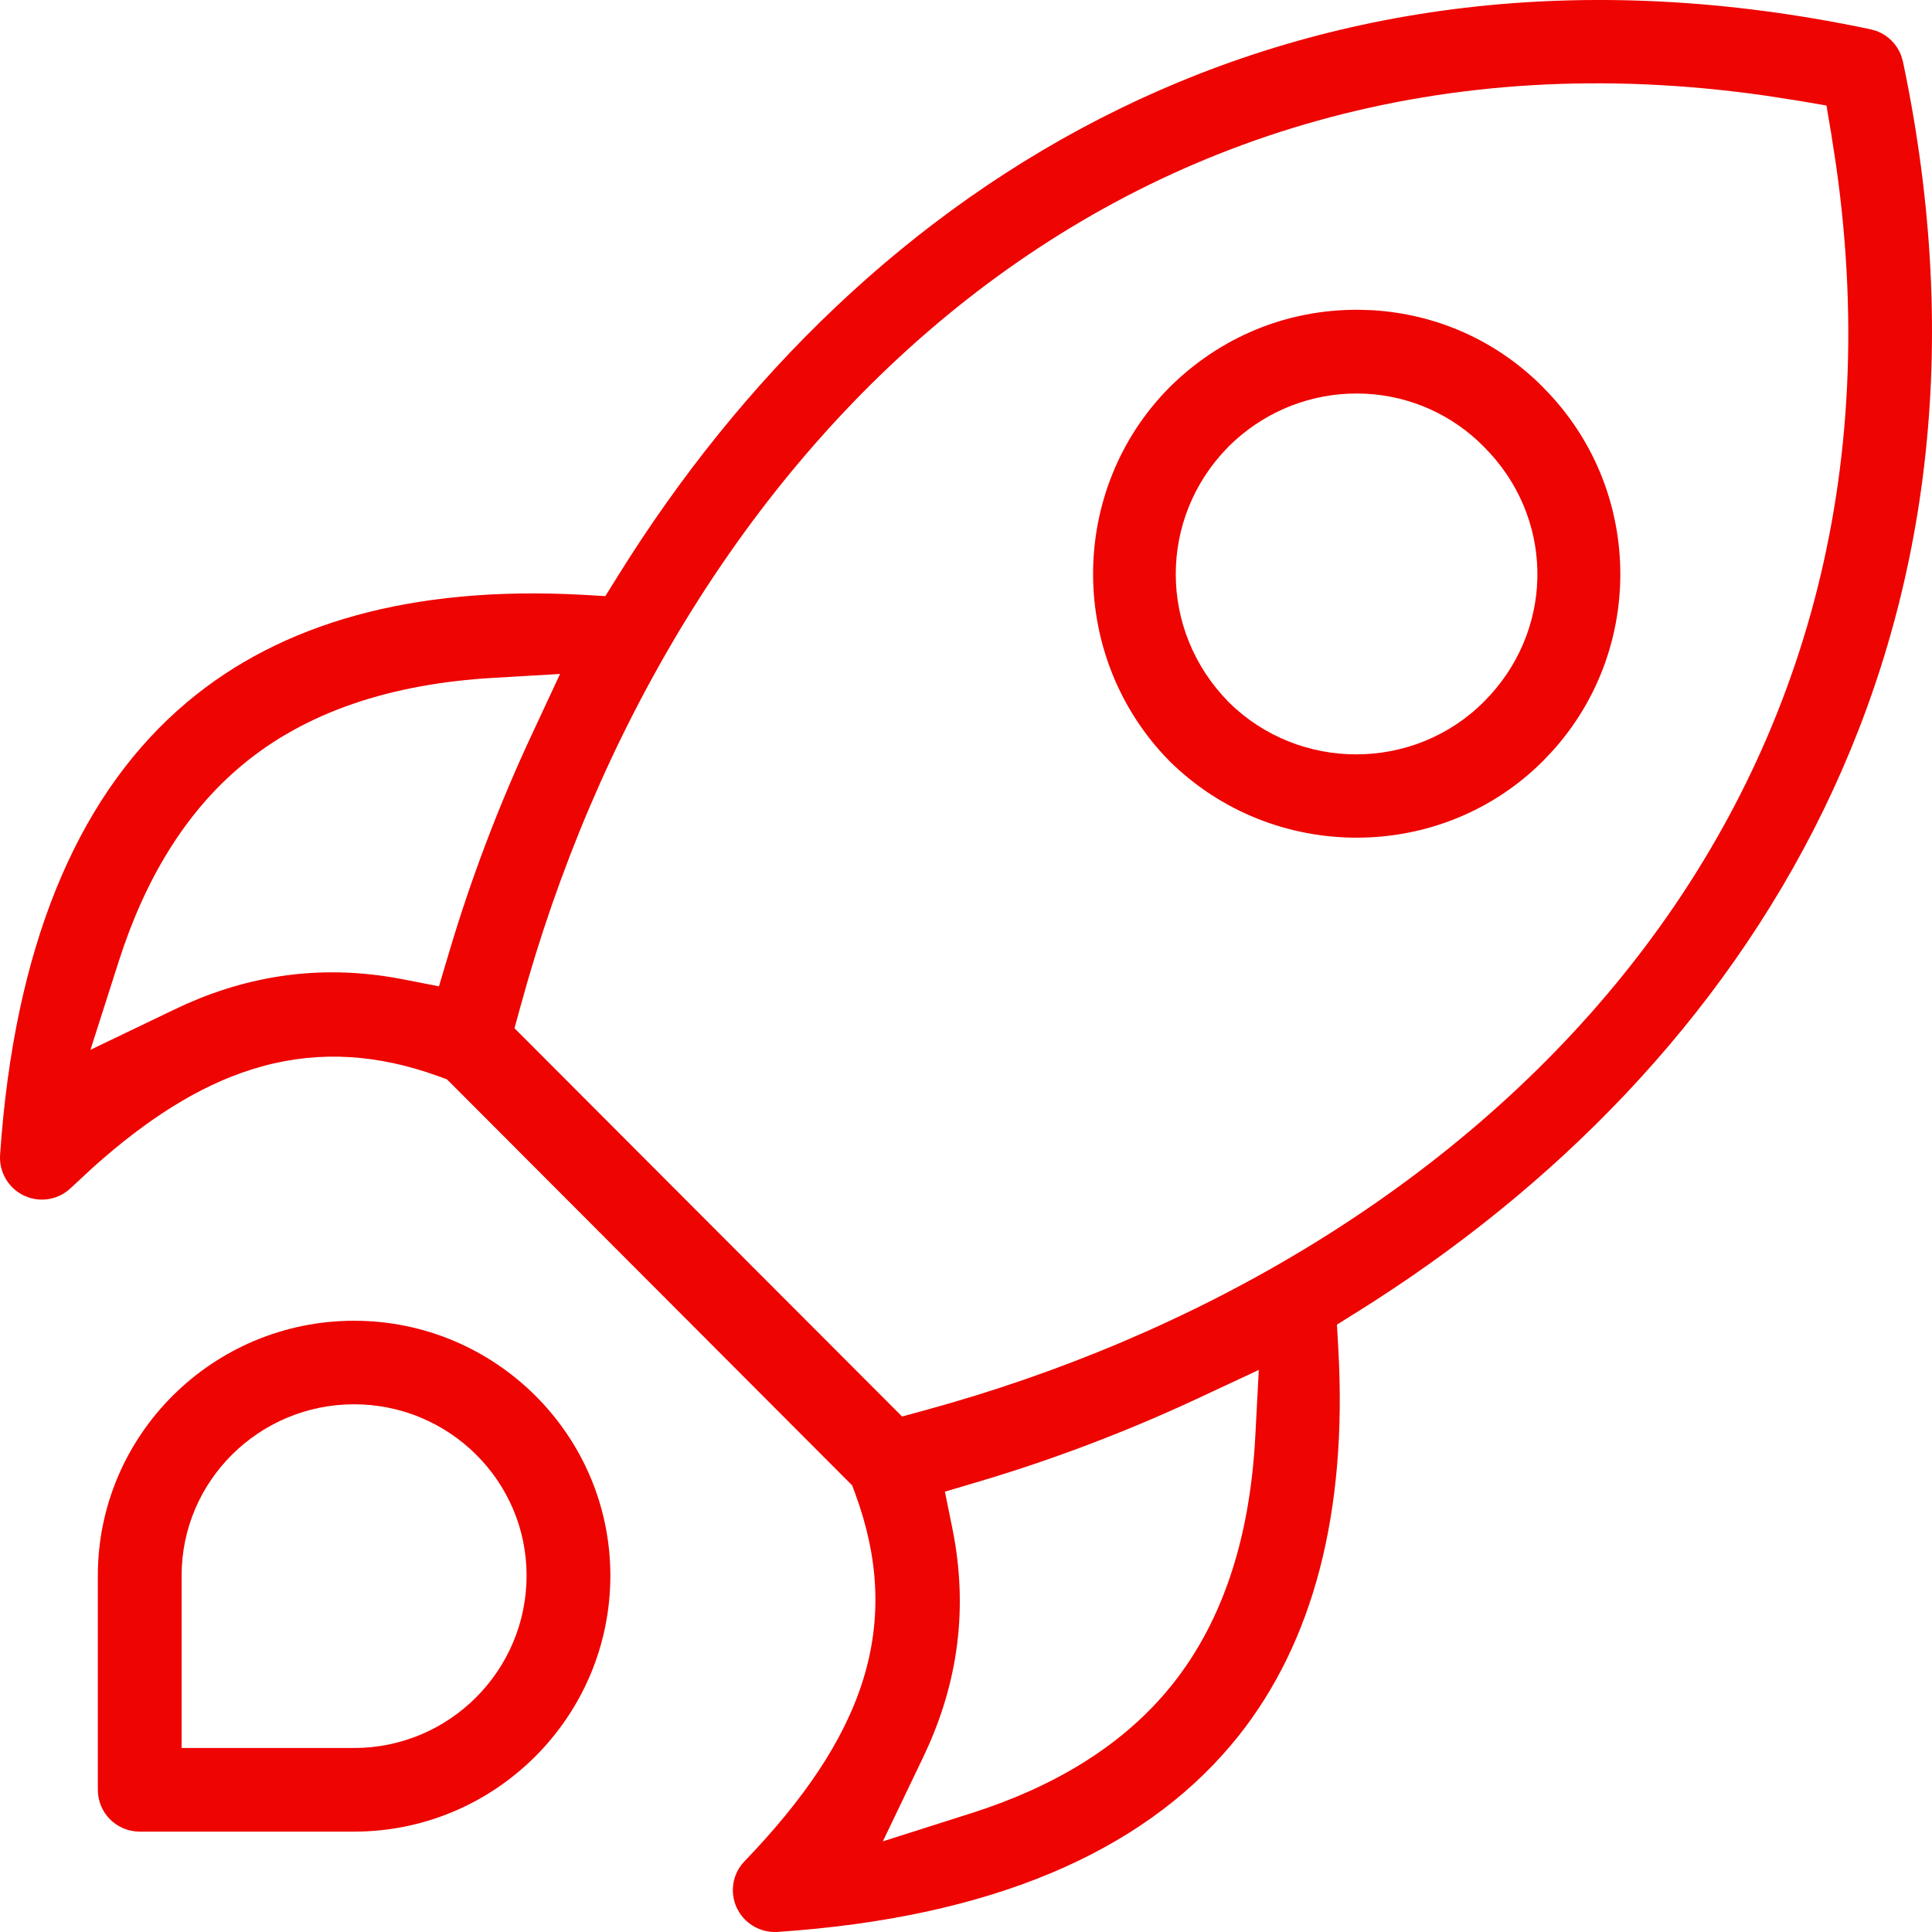 <svg width="50" height="50" viewBox="0 0 50 50" fill="none" xmlns="http://www.w3.org/2000/svg">
<g clip-path="url(#clip0_872_18930)">
<path fill-rule="evenodd" clip-rule="evenodd" d="M9.164 34.181C12.826 34.181 15.796 37.148 15.796 40.777C15.796 44.426 12.822 47.402 9.164 47.402H3.615C3.015 47.401 2.532 46.917 2.532 46.32L2.532 40.776C2.532 37.143 5.502 34.181 9.164 34.181ZM13.628 40.775C13.628 38.322 11.617 36.343 9.164 36.343C6.71 36.343 4.7 38.322 4.7 40.775V45.238H9.164C11.626 45.238 13.628 43.237 13.628 40.775Z" fill="#EE0400"/>
<path fill-rule="evenodd" clip-rule="evenodd" d="M39.939 10.03C42.516 12.609 42.597 16.76 40.177 19.436L39.936 19.691C38.614 21.015 36.868 21.679 35.111 21.679C33.359 21.679 31.612 21.021 30.272 19.703C27.629 17.022 27.634 12.694 30.253 10.038C31.565 8.728 33.282 8.017 35.111 8.017H35.133L35.472 8.026C37.168 8.115 38.74 8.816 39.937 10.025L39.939 10.03ZM38.397 11.556C37.582 10.732 36.507 10.252 35.355 10.19L35.125 10.184H35.106C33.935 10.185 32.825 10.618 31.961 11.4L31.791 11.56L31.786 11.567C29.971 13.408 29.977 16.323 31.799 18.171L31.808 18.18C33.621 19.97 36.585 19.977 38.401 18.163C40.191 16.378 40.249 13.585 38.572 11.74L38.404 11.563C38.402 11.561 38.4 11.559 38.397 11.556Z" fill="#EE0400"/>
<path fill-rule="evenodd" clip-rule="evenodd" d="M48.564 0.802C48.86 0.912 49.094 1.147 49.203 1.442L49.248 1.594C52.389 16.511 45.306 27.598 35.123 33.954L34.6 34.281L34.635 34.897C34.876 39.167 33.976 42.505 32.053 44.926L31.862 45.158C29.522 47.937 25.645 49.627 20.124 49.998L20.099 50H20.05C19.686 50 19.343 49.813 19.143 49.51L19.067 49.375C18.879 48.964 18.96 48.488 19.266 48.172L19.269 48.169C20.792 46.583 21.839 45.064 22.333 43.486C22.837 41.874 22.736 40.293 22.134 38.657L22.055 38.443L21.894 38.281L11.73 28.096L11.566 27.933L11.348 27.853L11.04 27.747C9.511 27.251 8.026 27.2 6.516 27.676C5.135 28.111 3.8 28.968 2.426 30.195L1.835 30.743L1.832 30.745C1.655 30.916 1.427 31.018 1.188 31.041L1.084 31.046C0.965 31.046 0.848 31.026 0.737 30.989L0.628 30.946C0.219 30.753 -0.027 30.335 0.002 29.89L0.041 29.378C0.484 24.14 2.149 20.438 4.835 18.177C7.263 16.129 10.661 15.156 15.051 15.392L15.666 15.427L15.992 14.904C22.339 4.697 33.442 -2.401 48.409 0.758L48.564 0.802ZM12.752 17.544C10.135 17.697 7.905 18.417 6.233 19.829C4.791 21.041 3.754 22.754 3.078 24.865L2.341 27.169L4.521 26.122C6.203 25.314 8.164 24.902 10.432 25.345L11.36 25.526L11.63 24.62C12.197 22.719 12.909 20.842 13.757 19.024L14.494 17.442L12.752 17.544ZM31.005 36.188C29.172 37.043 27.282 37.763 25.368 38.333L24.454 38.604L24.644 39.539C25.11 41.823 24.701 43.788 23.89 45.48L22.848 47.654L25.144 46.923C27.267 46.247 28.986 45.206 30.203 43.761C31.625 42.072 32.347 39.831 32.486 37.187L32.578 35.453L31.005 36.188ZM46.538 2.606L45.715 2.478C37.257 1.261 30.201 3.586 24.774 7.948C19.197 12.431 15.387 19.026 13.475 26.028L13.315 26.611L23.345 36.659L23.928 36.5C30.936 34.59 37.535 30.783 42.024 25.21C46.391 19.789 48.722 12.738 47.519 4.285L47.392 3.461L47.269 2.731L46.538 2.606Z" fill="#EE0400"/>
</g>
<defs>
<clipPath id="clip0_872_18930">
<rect width="50" height="50" fill="white"/>
</clipPath>
</defs>
</svg>
